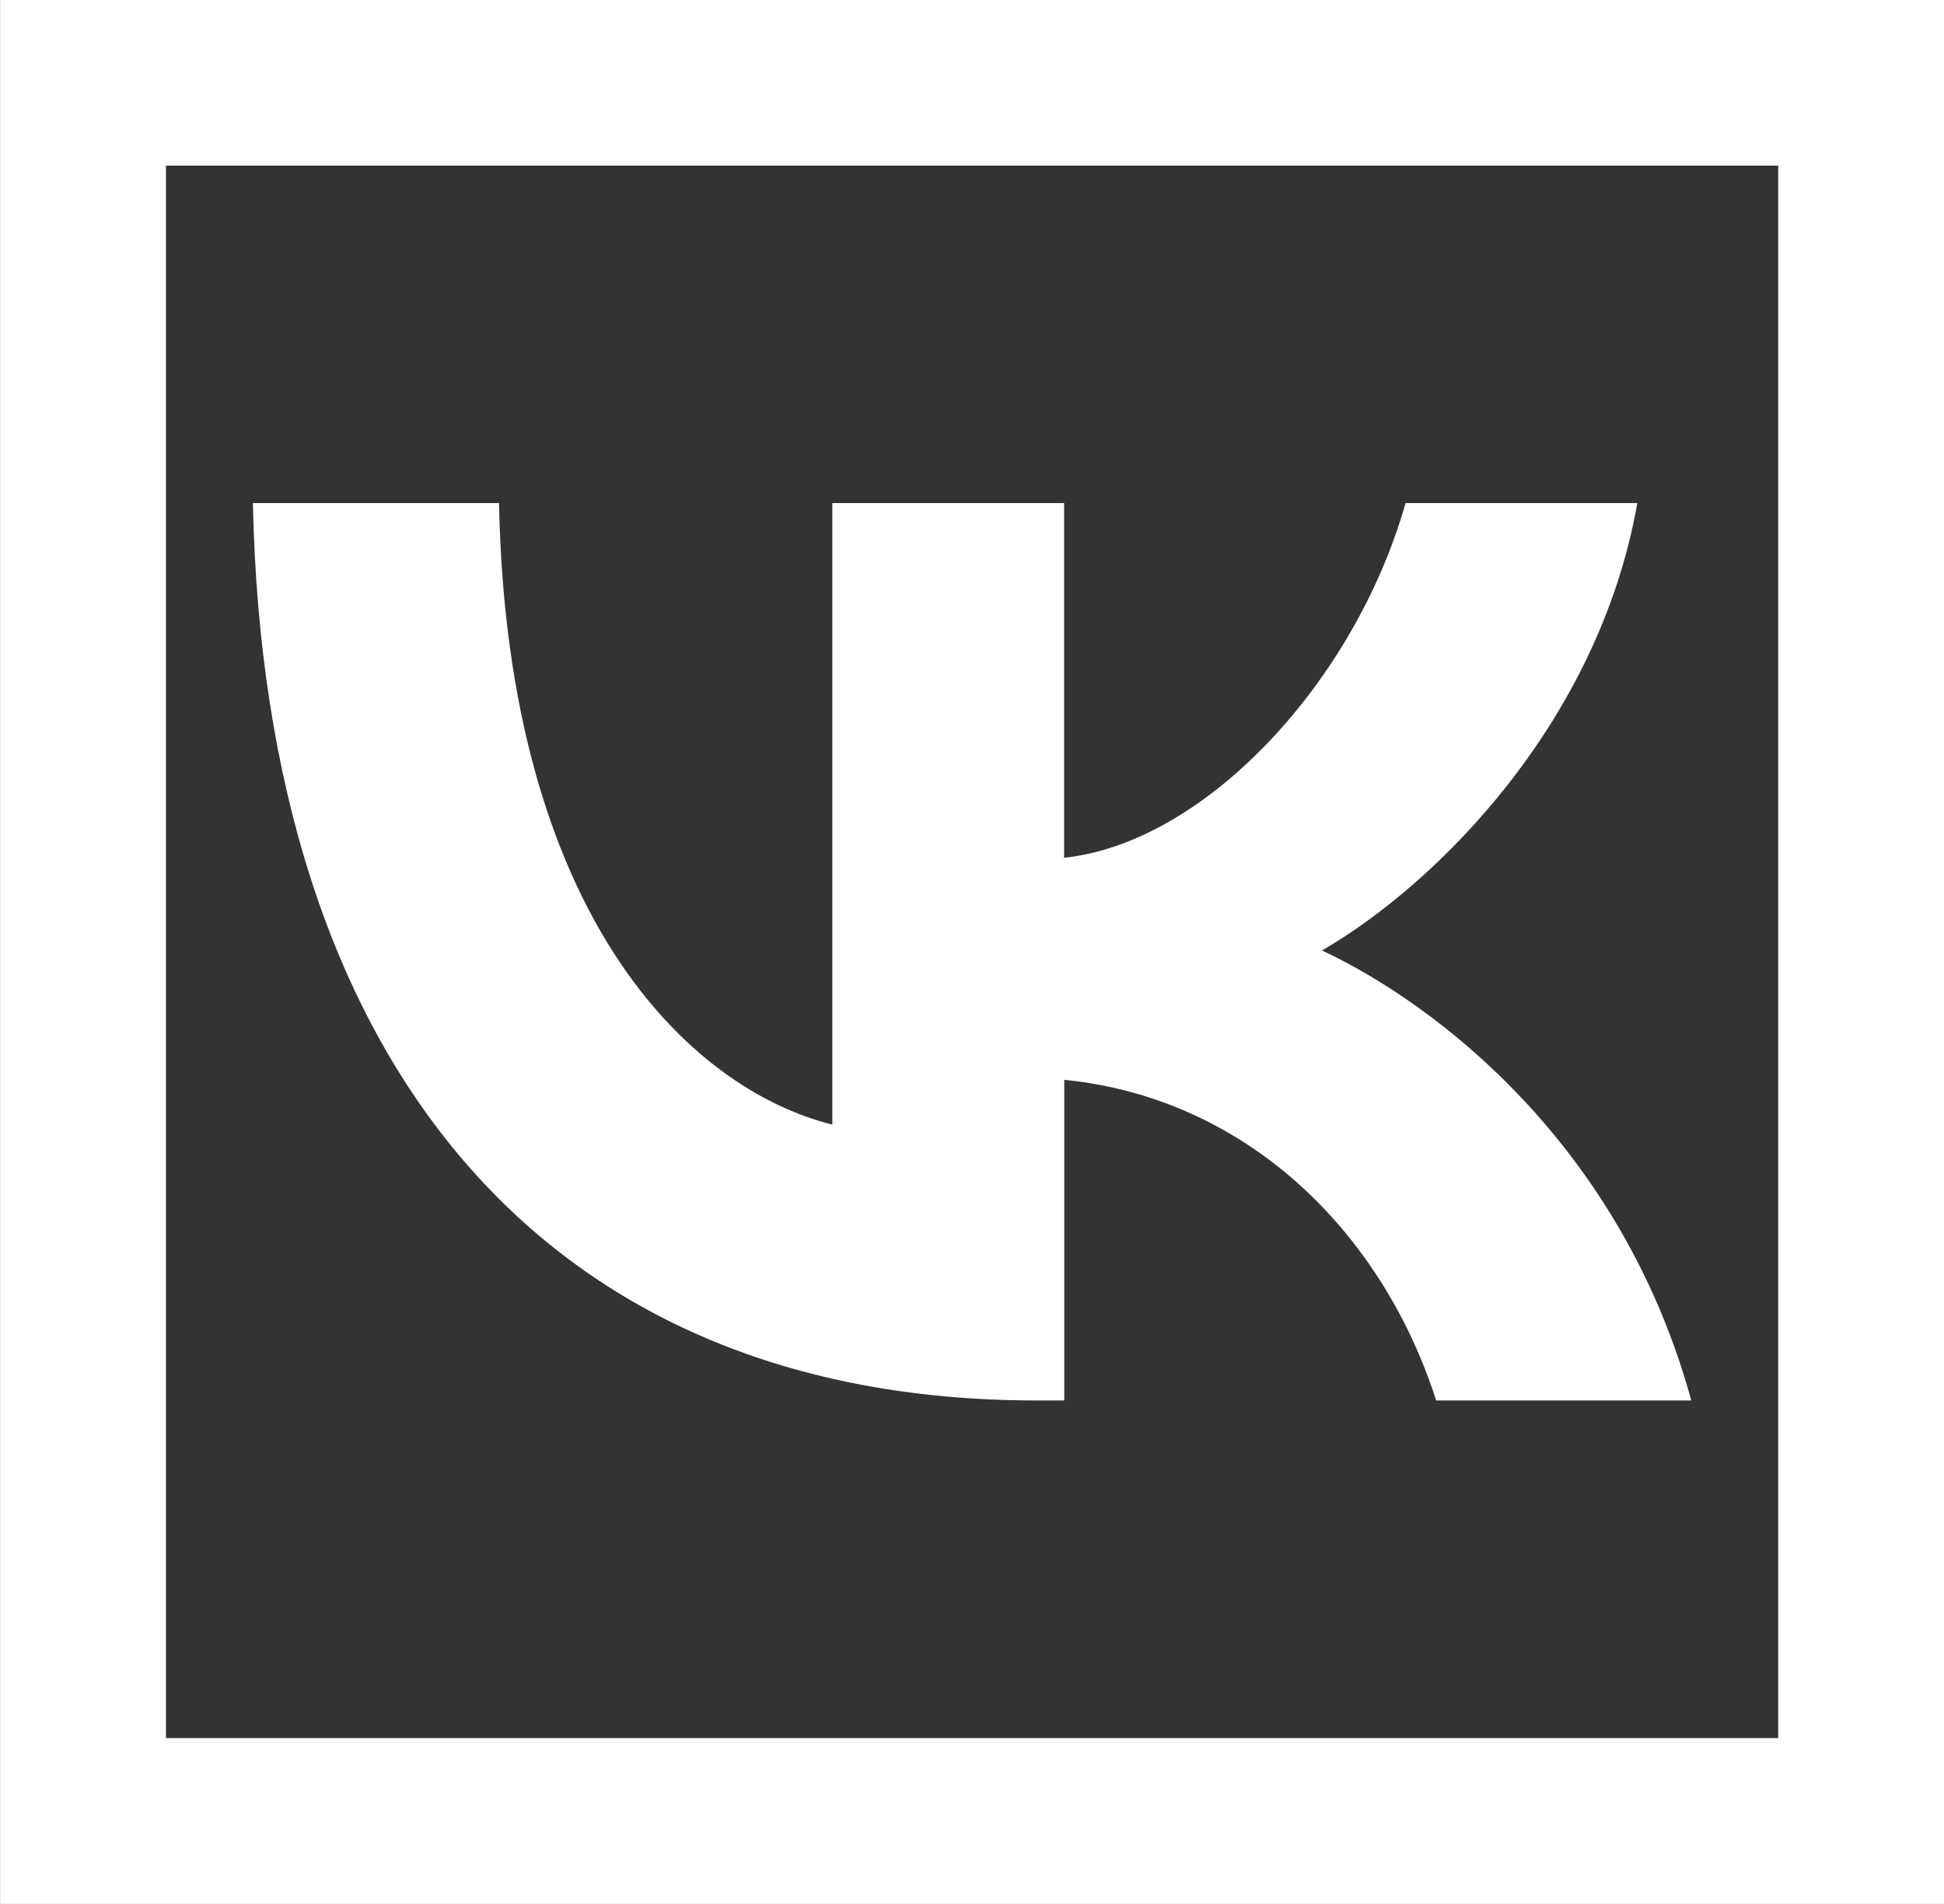 <?xml version="1.0" encoding="UTF-8"?>
<svg width="11.239mm" height="11.011mm" version="1.1" viewBox="0 0 11.239 11.011" xmlns="http://www.w3.org/2000/svg">
 <rect x="0" y="0" width="11.239" height="11.011" fill="#333333" stroke="none"/>
 <g transform="translate(-51.684 -62.979)">
  <g transform="translate(43.848 -82.373)">
   <path d="m13.827 153.45c-2.841 0-4.461-1.948-4.529-5.189h1.423c0.047 2.379 1.096 3.386 1.927 3.594v-3.594h1.34v2.051c0.821-0.088 1.683-1.023 1.974-2.051h1.34c-0.223 1.267-1.158 2.202-1.823 2.587 0.665 0.312 1.73 1.127 2.135 2.602h-1.475c-0.317-0.987-1.106-1.75-2.15-1.854v1.854z" fill="#fff" stroke-width=".26"/>
   <rect x="8.316" y="145.83" width="10.28" height="10.052" fill="none" stroke="#fff" stroke-linecap="round" stroke-width=".959"/>
  </g>
 </g>
</svg>
